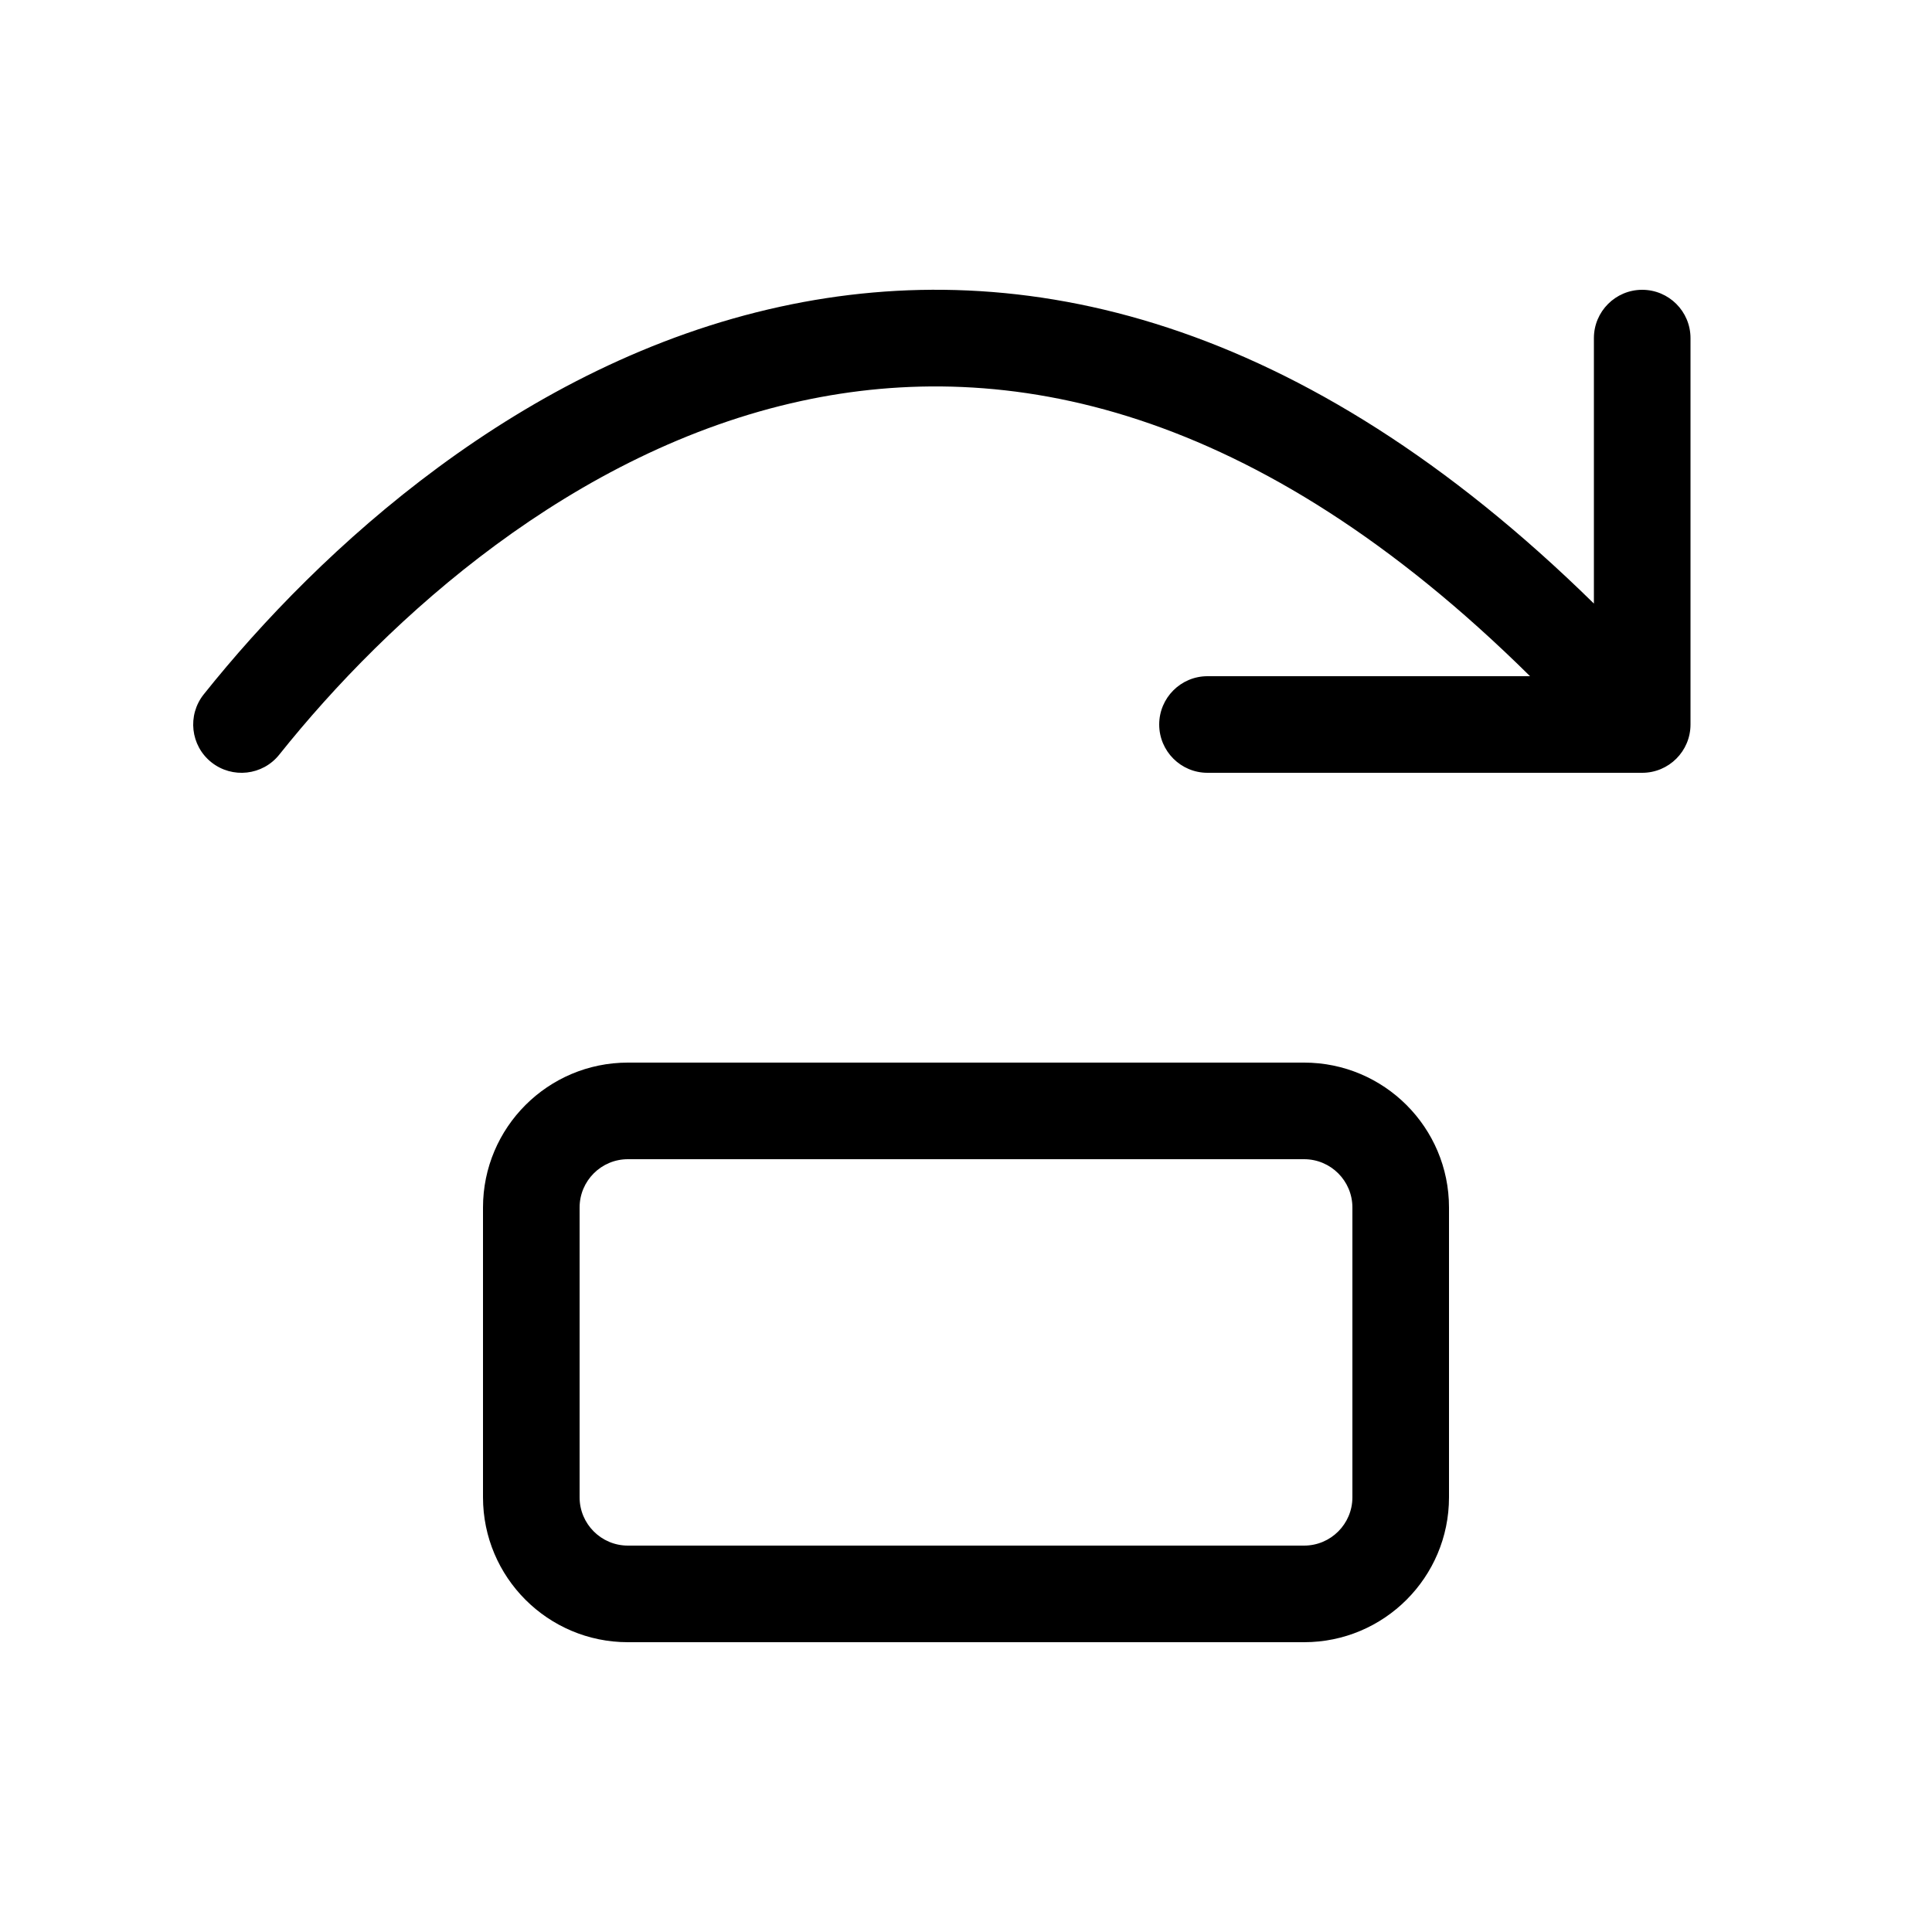 <svg xmlns="http://www.w3.org/2000/svg" viewBox="0 0 20 20" fill="none"><path d="M2.891 7.812C4.025 6.391 5.934 4.664 8.294 4.151C10.407 3.692 12.991 4.183 15.839 7H12.5C12.224 7 12 7.224 12 7.5C12 7.776 12.224 8 12.5 8H17C17.276 8 17.5 7.776 17.5 7.5V3.5C17.5 3.224 17.276 3 17 3C16.724 3 16.5 3.224 16.5 3.5V6.248C13.473 3.276 10.577 2.631 8.081 3.174C5.399 3.757 3.309 5.685 2.109 7.188C1.937 7.404 1.972 7.719 2.188 7.891C2.404 8.063 2.719 8.028 2.891 7.812ZM6.5 11C5.672 11 5 11.672 5 12.5V15.5C5 16.328 5.672 17 6.5 17H13.5C14.328 17 15 16.328 15 15.5V12.5C15 11.672 14.328 11 13.5 11H6.5ZM6 12.5C6 12.224 6.224 12 6.5 12H13.5C13.776 12 14 12.224 14 12.5V15.5C14 15.776 13.776 16 13.5 16H6.5C6.224 16 6 15.776 6 15.5V12.5Z" fill="currentColor"/></svg>